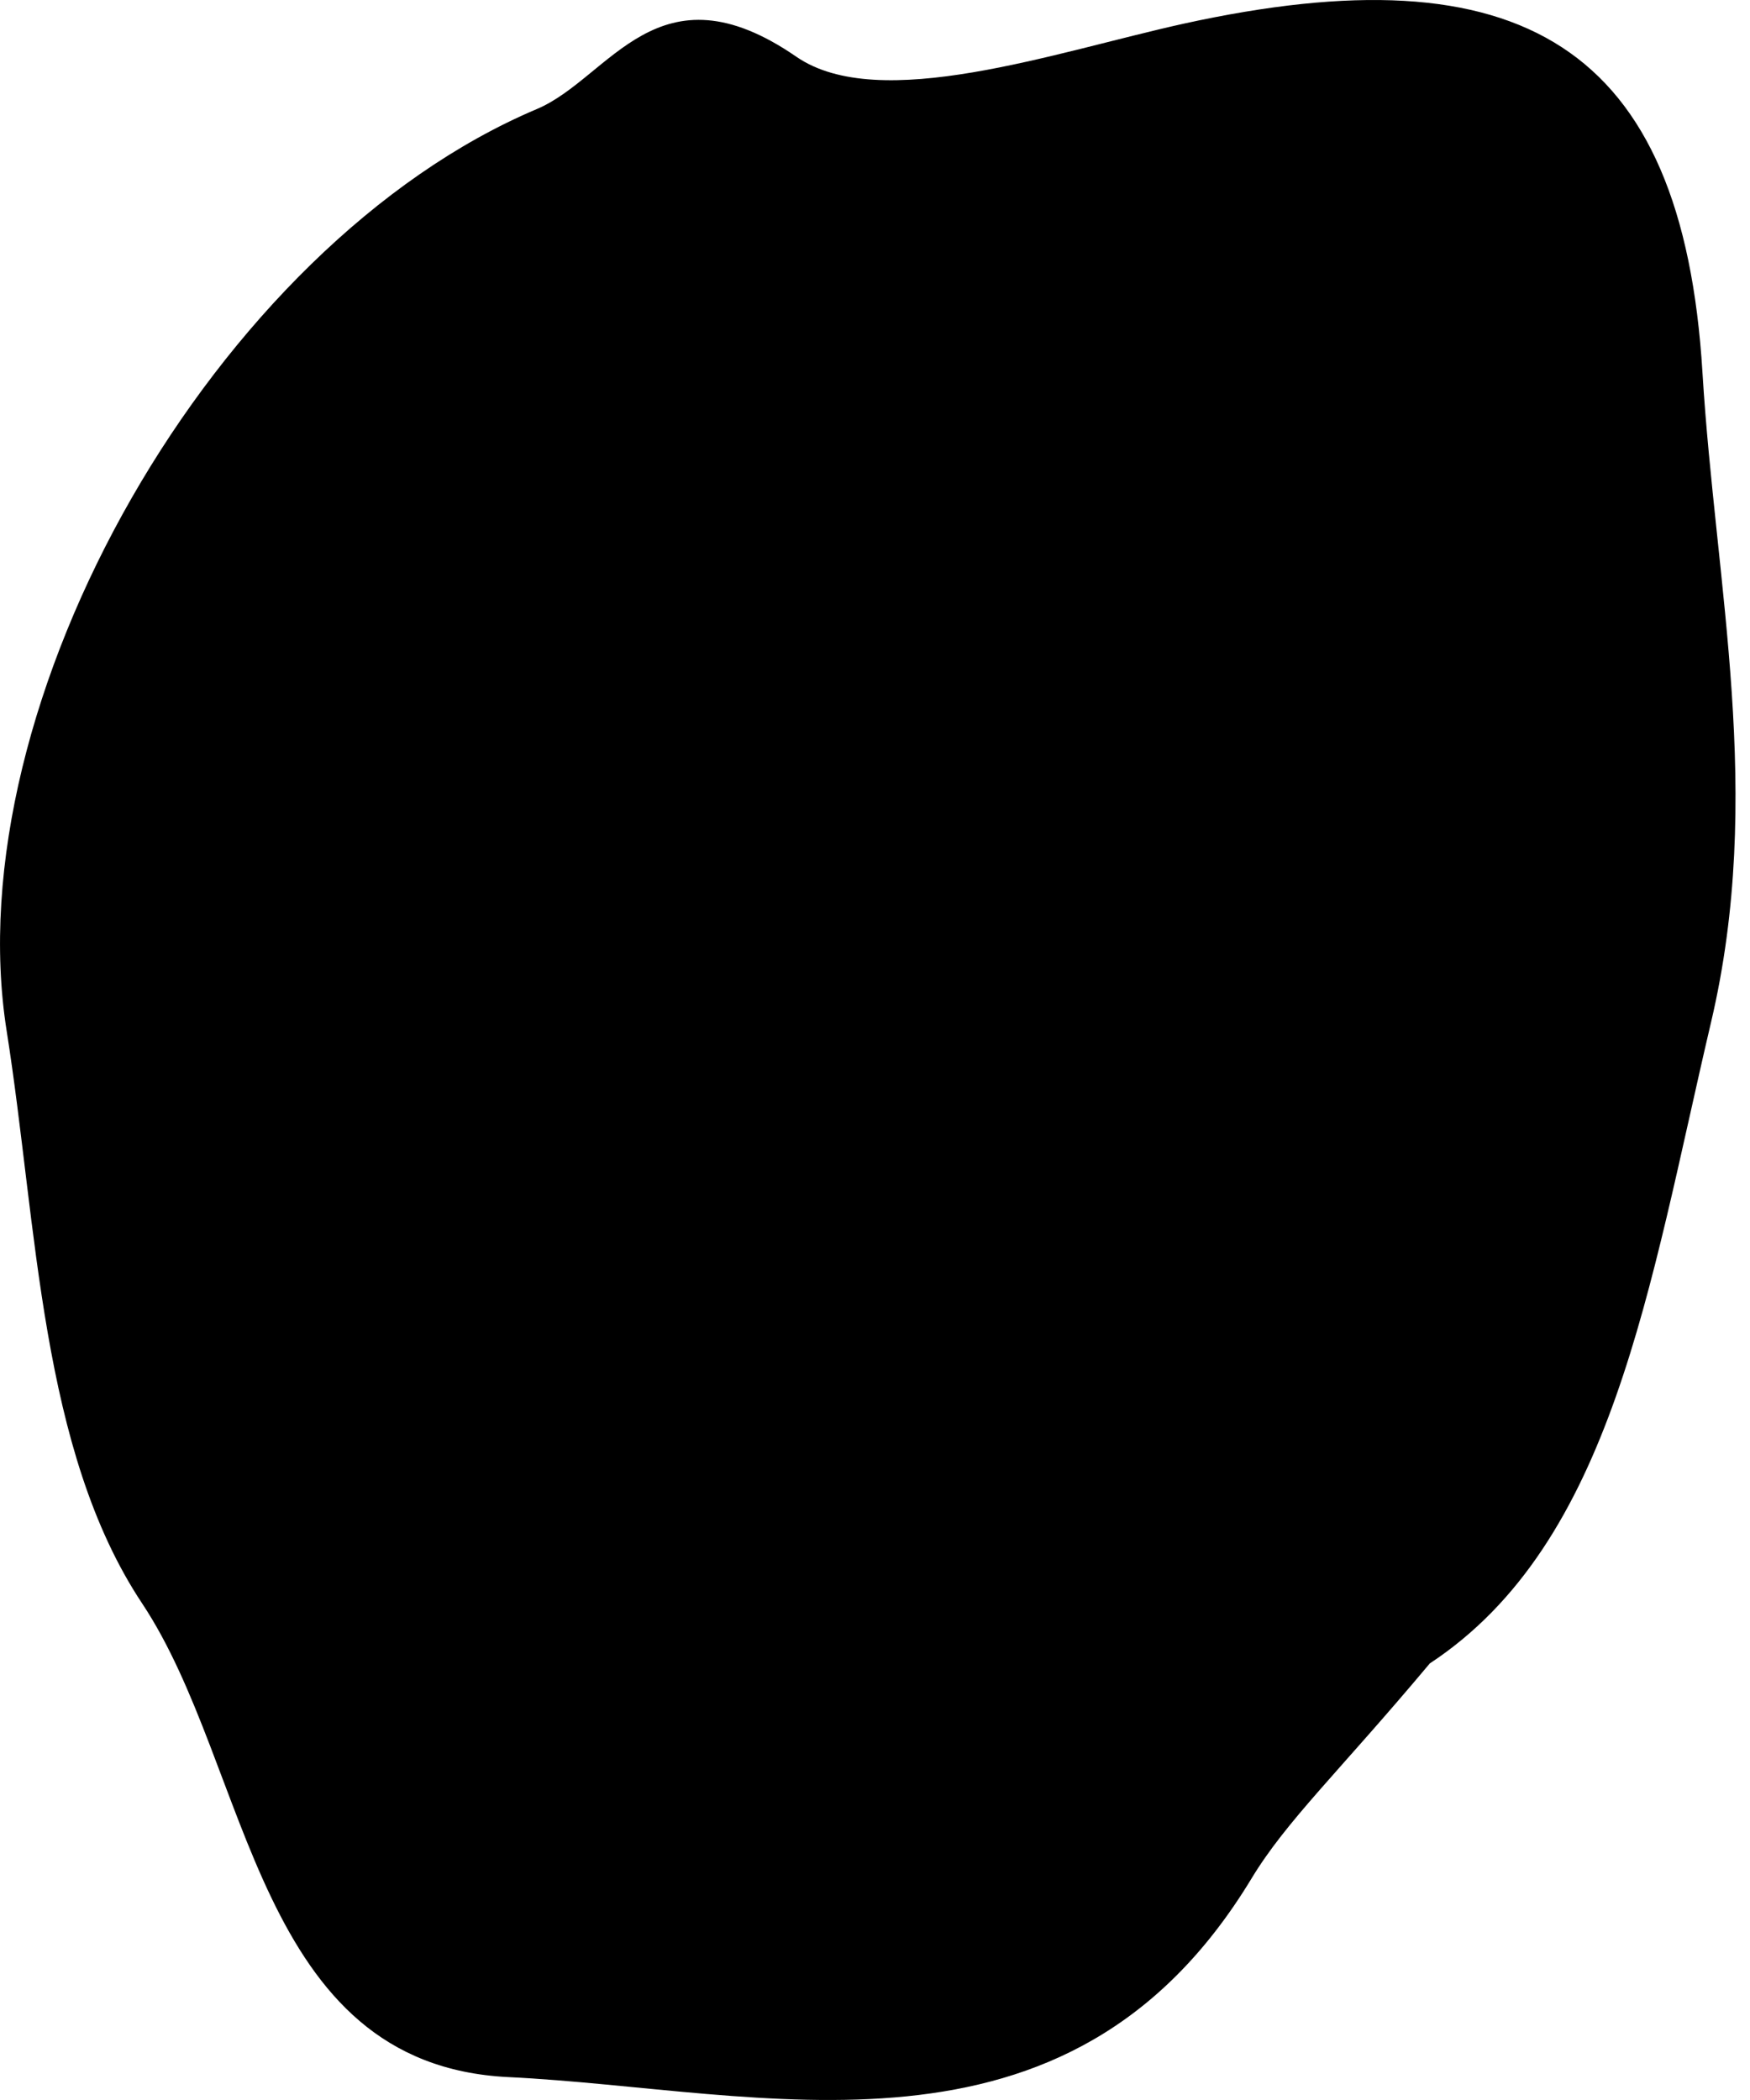 <?xml version="1.0" encoding="UTF-8"?> <svg xmlns="http://www.w3.org/2000/svg" width="25" height="30" viewBox="0 0 25 30" fill="none"> <path fill-rule="evenodd" clip-rule="evenodd" d="M20.426 23.763C19.119 25.323 18.377 26.01 17.875 26.842C15.249 31.173 10.908 29.849 7.264 29.673C3.641 29.497 3.591 25.255 2.031 22.907C0.574 20.715 0.536 17.52 0.096 14.733C-0.651 10.041 3.078 3.499 7.671 1.557C8.715 1.115 9.395 -0.556 11.377 0.811C12.562 1.627 15.064 0.747 16.906 0.339C21.725 -0.719 24.036 0.635 24.321 5.322C24.507 8.383 25.209 11.35 24.443 14.606C23.558 18.377 23.041 22.041 20.426 23.763Z" fill="black"></path> </svg> 